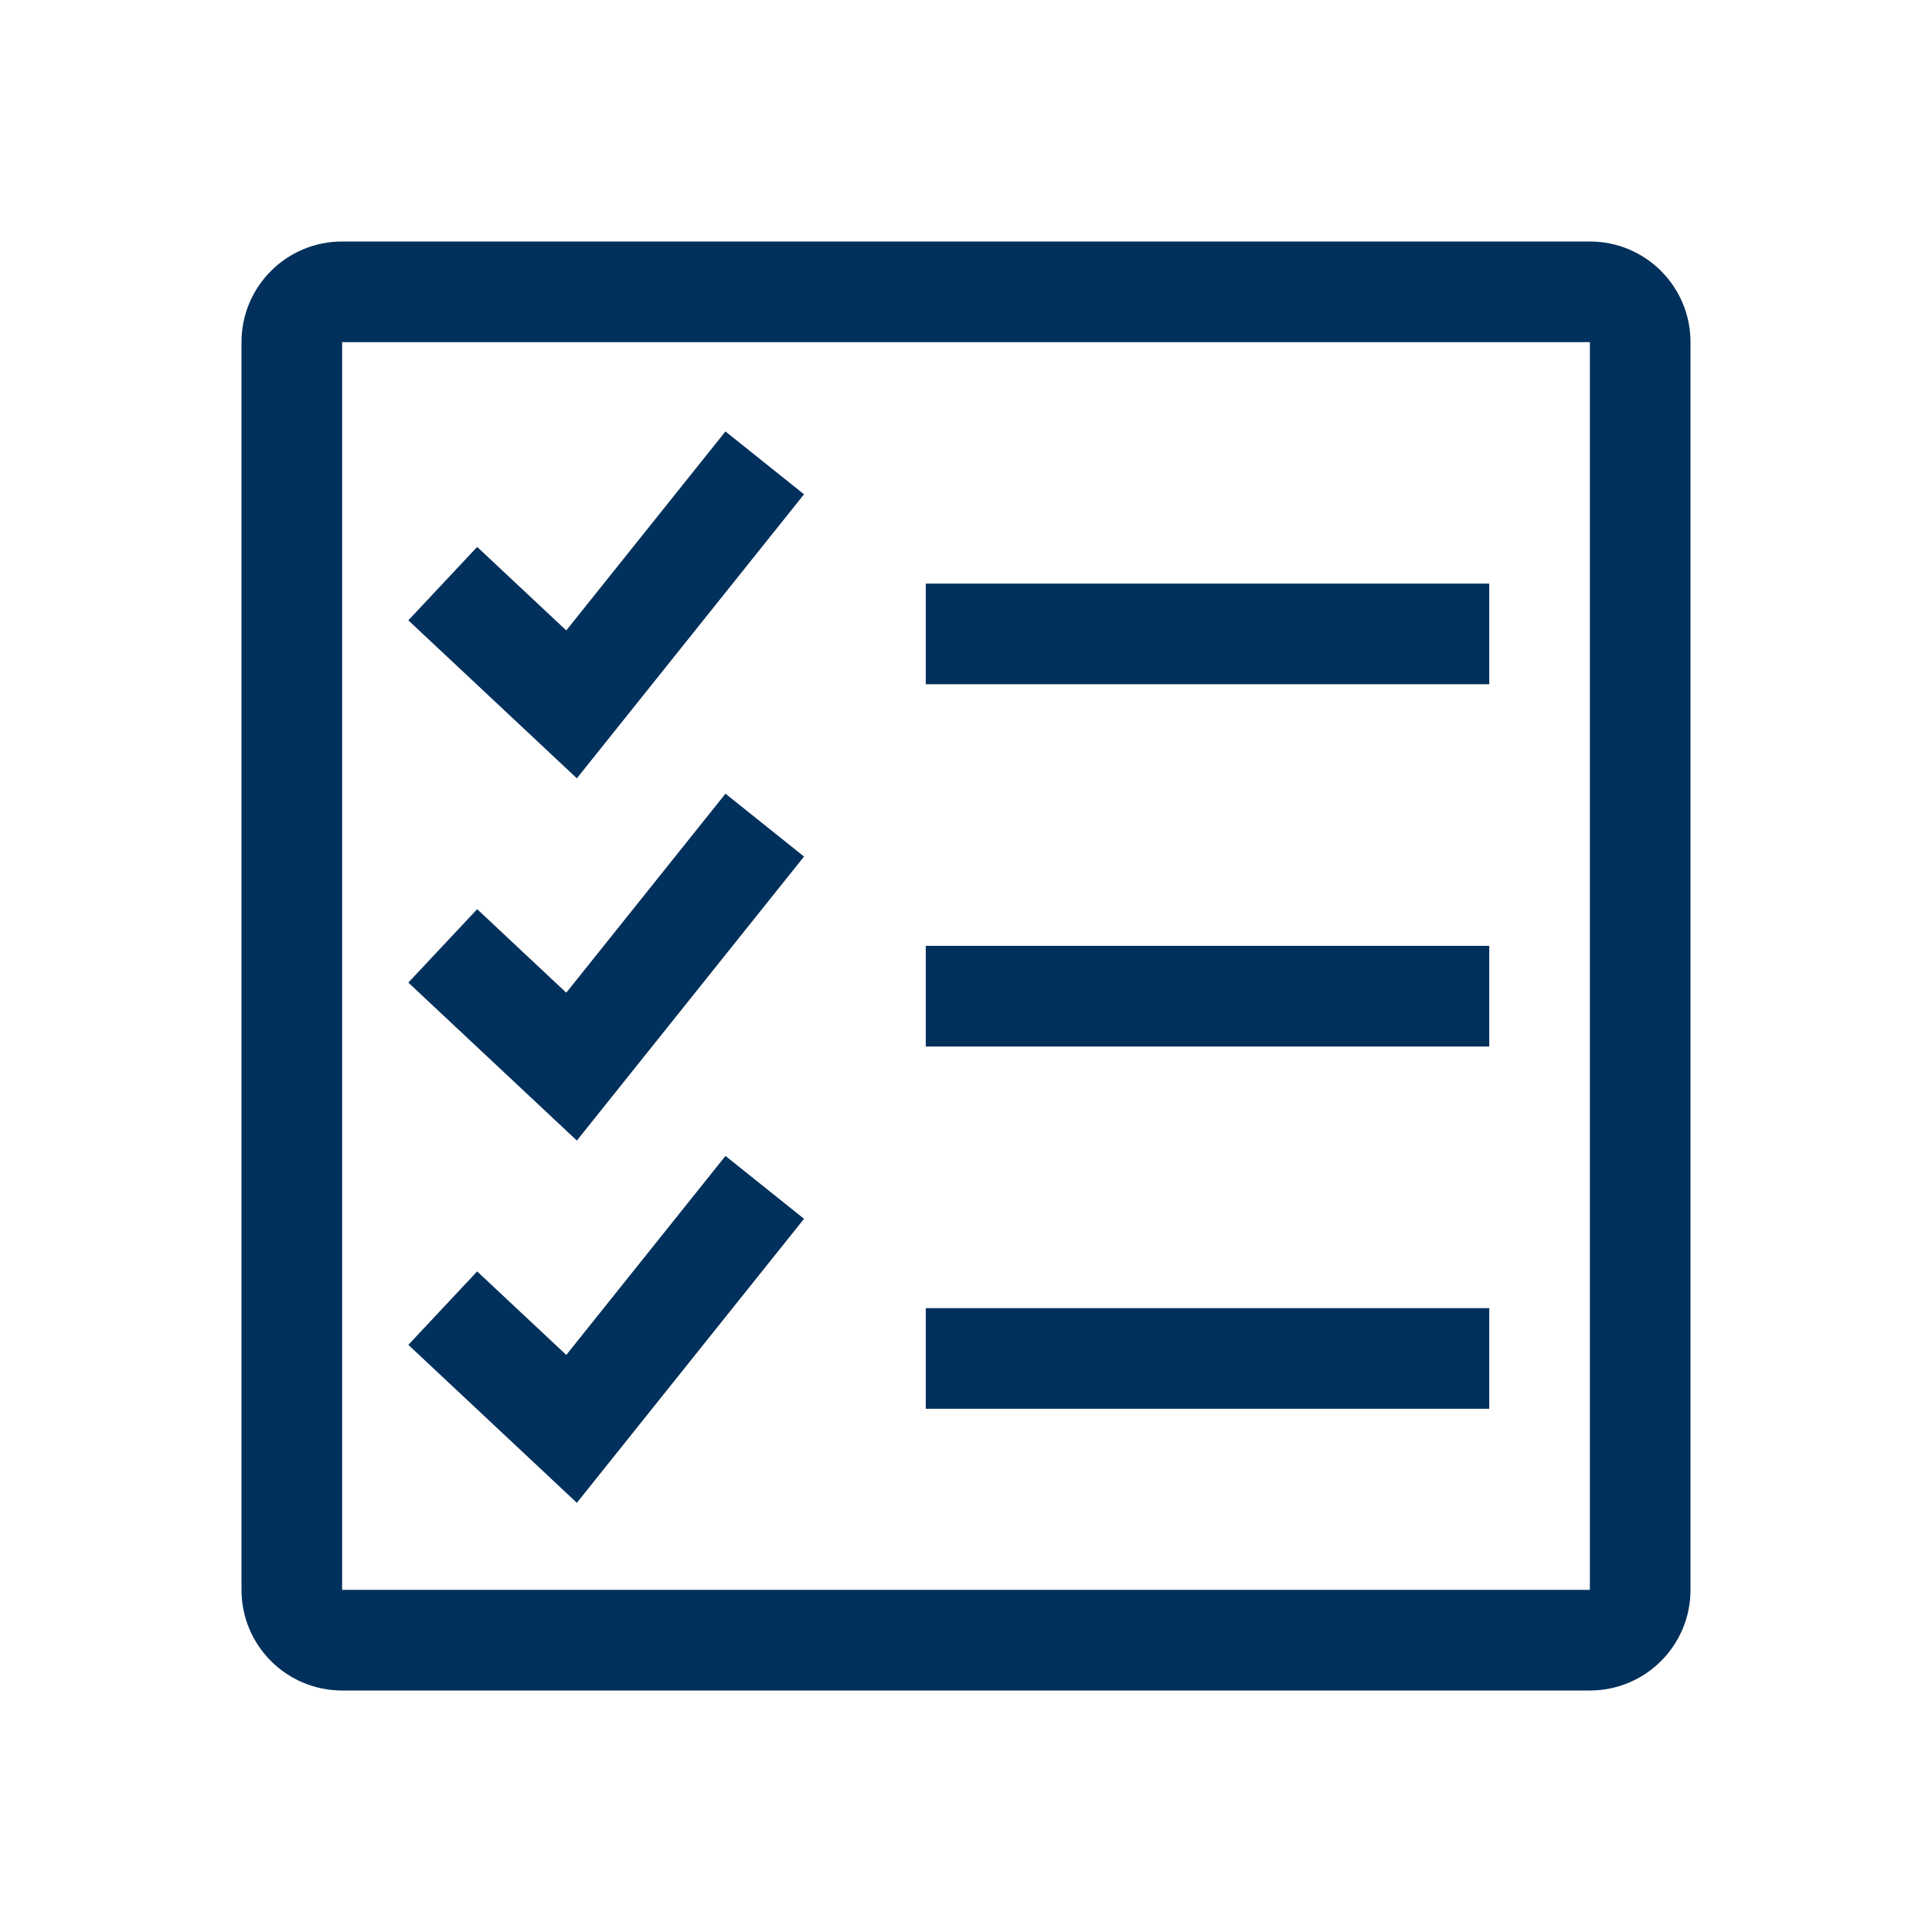 <svg width="48" height="48" viewBox="0 0 48 48" fill="none" xmlns="http://www.w3.org/2000/svg">
<path fill-rule="evenodd" clip-rule="evenodd" d="M39.5 8.5H8.5L8.5 39.5H39.5V8.5ZM8.5 6C7.119 6 6 7.119 6 8.5V39.5C6 40.881 7.119 42 8.5 42H39.5C40.881 42 42 40.881 42 39.5V8.5C42 7.119 40.881 6 39.5 6H8.5ZM37 17H23V14.5H37V17ZM19.976 12.281L18.024 10.719L14.069 15.663L11.855 13.588L10.145 15.412L14.332 19.337L19.976 12.281ZM37 26H23V23.5H37V26ZM19.976 21.281L18.024 19.719L14.069 24.663L11.855 22.588L10.145 24.412L14.332 28.337L19.976 21.281ZM37 35H23V32.5H37V35ZM19.976 30.281L18.024 28.719L14.069 33.663L11.855 31.588L10.145 33.412L14.332 37.337L19.976 30.281Z" fill="#00305b"/>
</svg>
